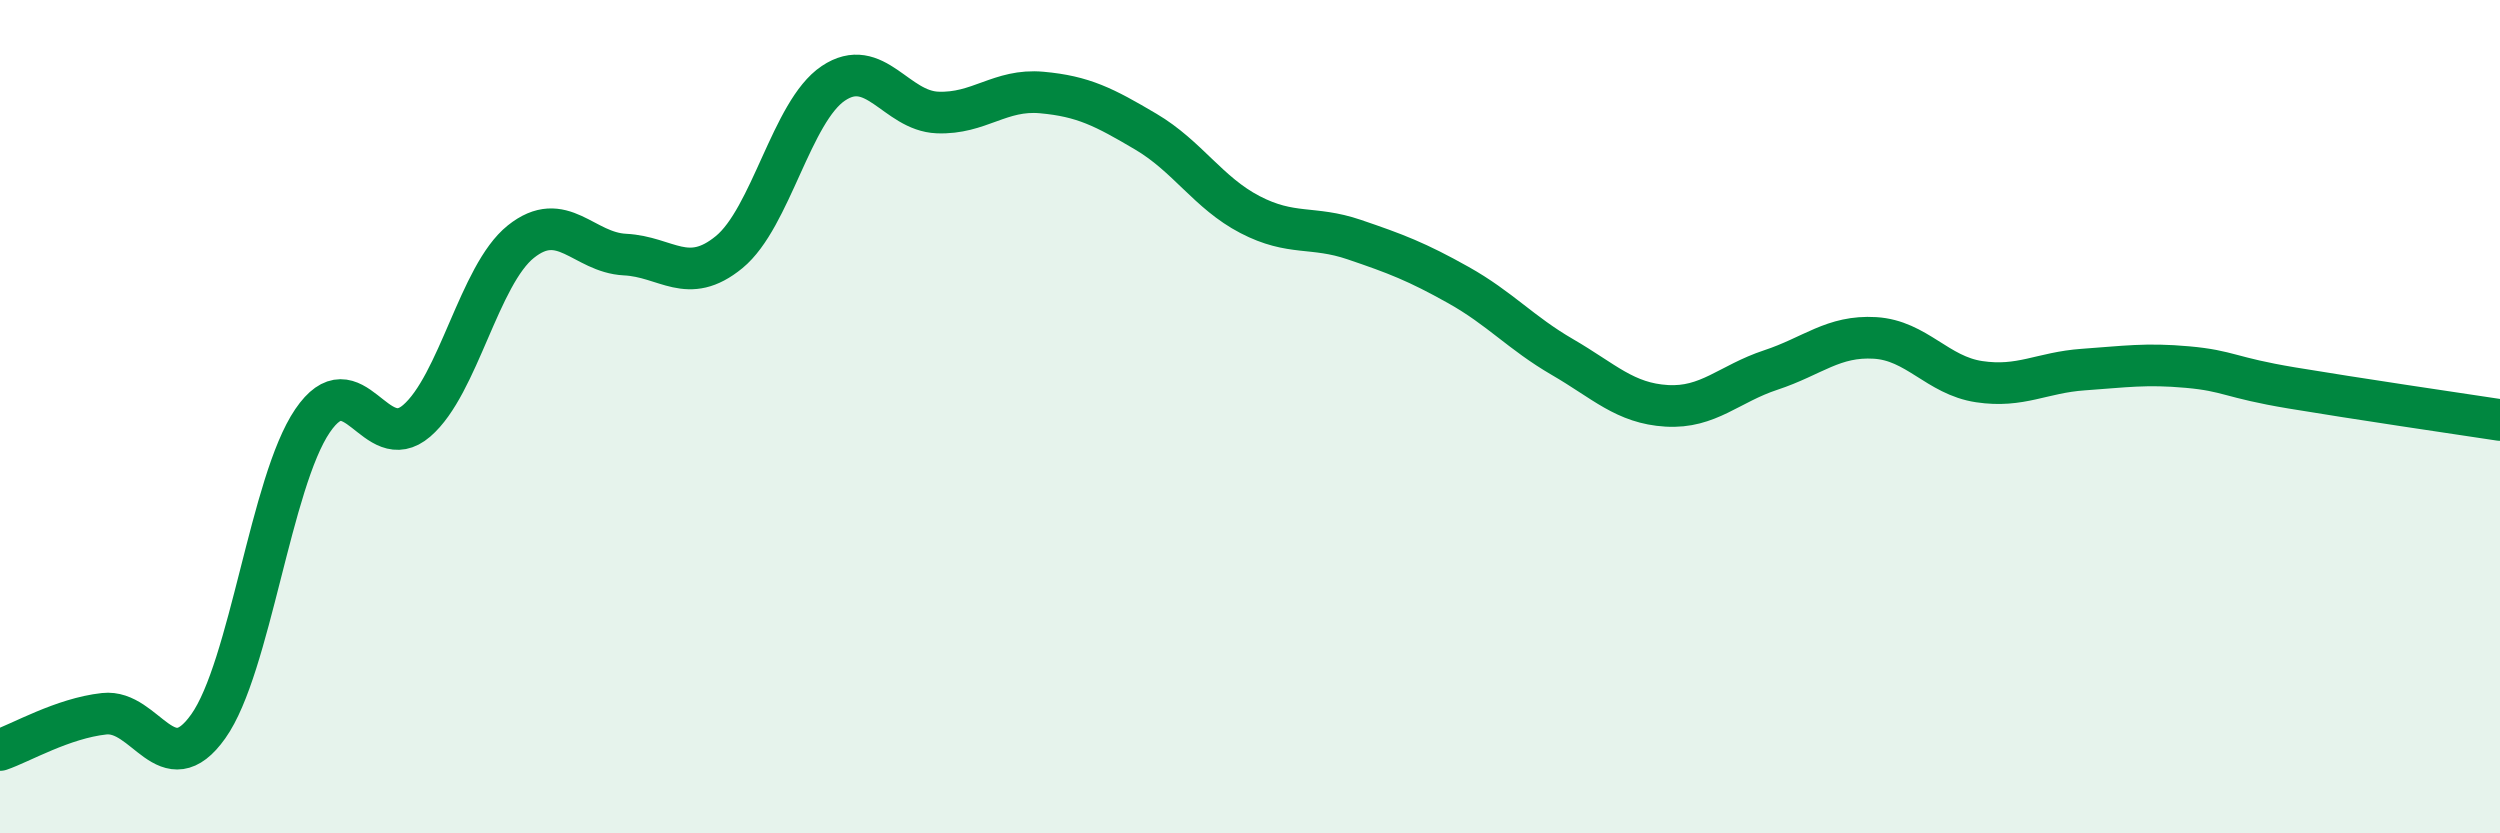 
    <svg width="60" height="20" viewBox="0 0 60 20" xmlns="http://www.w3.org/2000/svg">
      <path
        d="M 0,18 C 0.5,17.83 1.5,17.24 2.5,17.13 C 3.5,17.02 4,18.84 5,17.43 C 6,16.02 6.5,11.57 7.5,10.1 C 8.5,8.63 9,10.96 10,10.1 C 11,9.24 11.5,6.6 12.5,5.8 C 13.5,5 14,6.06 15,6.11 C 16,6.16 16.5,6.87 17.5,6.05 C 18.5,5.23 19,2.67 20,2 C 21,1.33 21.5,2.66 22.5,2.7 C 23.5,2.74 24,2.13 25,2.22 C 26,2.31 26.5,2.57 27.5,3.16 C 28.5,3.75 29,4.63 30,5.15 C 31,5.67 31.5,5.41 32.5,5.75 C 33.5,6.09 34,6.28 35,6.84 C 36,7.4 36.5,7.99 37.5,8.57 C 38.5,9.15 39,9.68 40,9.74 C 41,9.8 41.5,9.21 42.5,8.88 C 43.5,8.55 44,8.05 45,8.11 C 46,8.17 46.5,9.01 47.5,9.16 C 48.5,9.31 49,8.94 50,8.87 C 51,8.8 51.5,8.72 52.5,8.81 C 53.5,8.9 53.5,9.06 55,9.31 C 56.5,9.56 59,9.93 60,10.08L60 20L0 20Z"
        fill="#008740"
        opacity="0.1"
        stroke-linecap="round"
        stroke-linejoin="round"
      />
      <path
        d="M 0,18 C 0.5,17.83 1.5,17.24 2.5,17.13 C 3.5,17.02 4,18.84 5,17.43 C 6,16.02 6.5,11.57 7.5,10.1 C 8.5,8.63 9,10.96 10,10.1 C 11,9.24 11.5,6.6 12.5,5.8 C 13.5,5 14,6.06 15,6.11 C 16,6.16 16.5,6.87 17.5,6.05 C 18.5,5.23 19,2.67 20,2 C 21,1.33 21.5,2.66 22.5,2.7 C 23.5,2.74 24,2.13 25,2.22 C 26,2.31 26.5,2.57 27.5,3.16 C 28.5,3.75 29,4.63 30,5.15 C 31,5.67 31.5,5.41 32.5,5.75 C 33.5,6.09 34,6.28 35,6.84 C 36,7.4 36.5,7.99 37.5,8.57 C 38.5,9.15 39,9.68 40,9.74 C 41,9.8 41.5,9.21 42.5,8.88 C 43.5,8.55 44,8.05 45,8.11 C 46,8.17 46.5,9.01 47.5,9.16 C 48.5,9.31 49,8.94 50,8.87 C 51,8.8 51.5,8.72 52.5,8.81 C 53.5,8.9 53.5,9.06 55,9.31 C 56.5,9.56 59,9.93 60,10.08"
        stroke="#008740"
        stroke-width="1"
        fill="none"
        stroke-linecap="round"
        stroke-linejoin="round"
      />
    </svg>
  